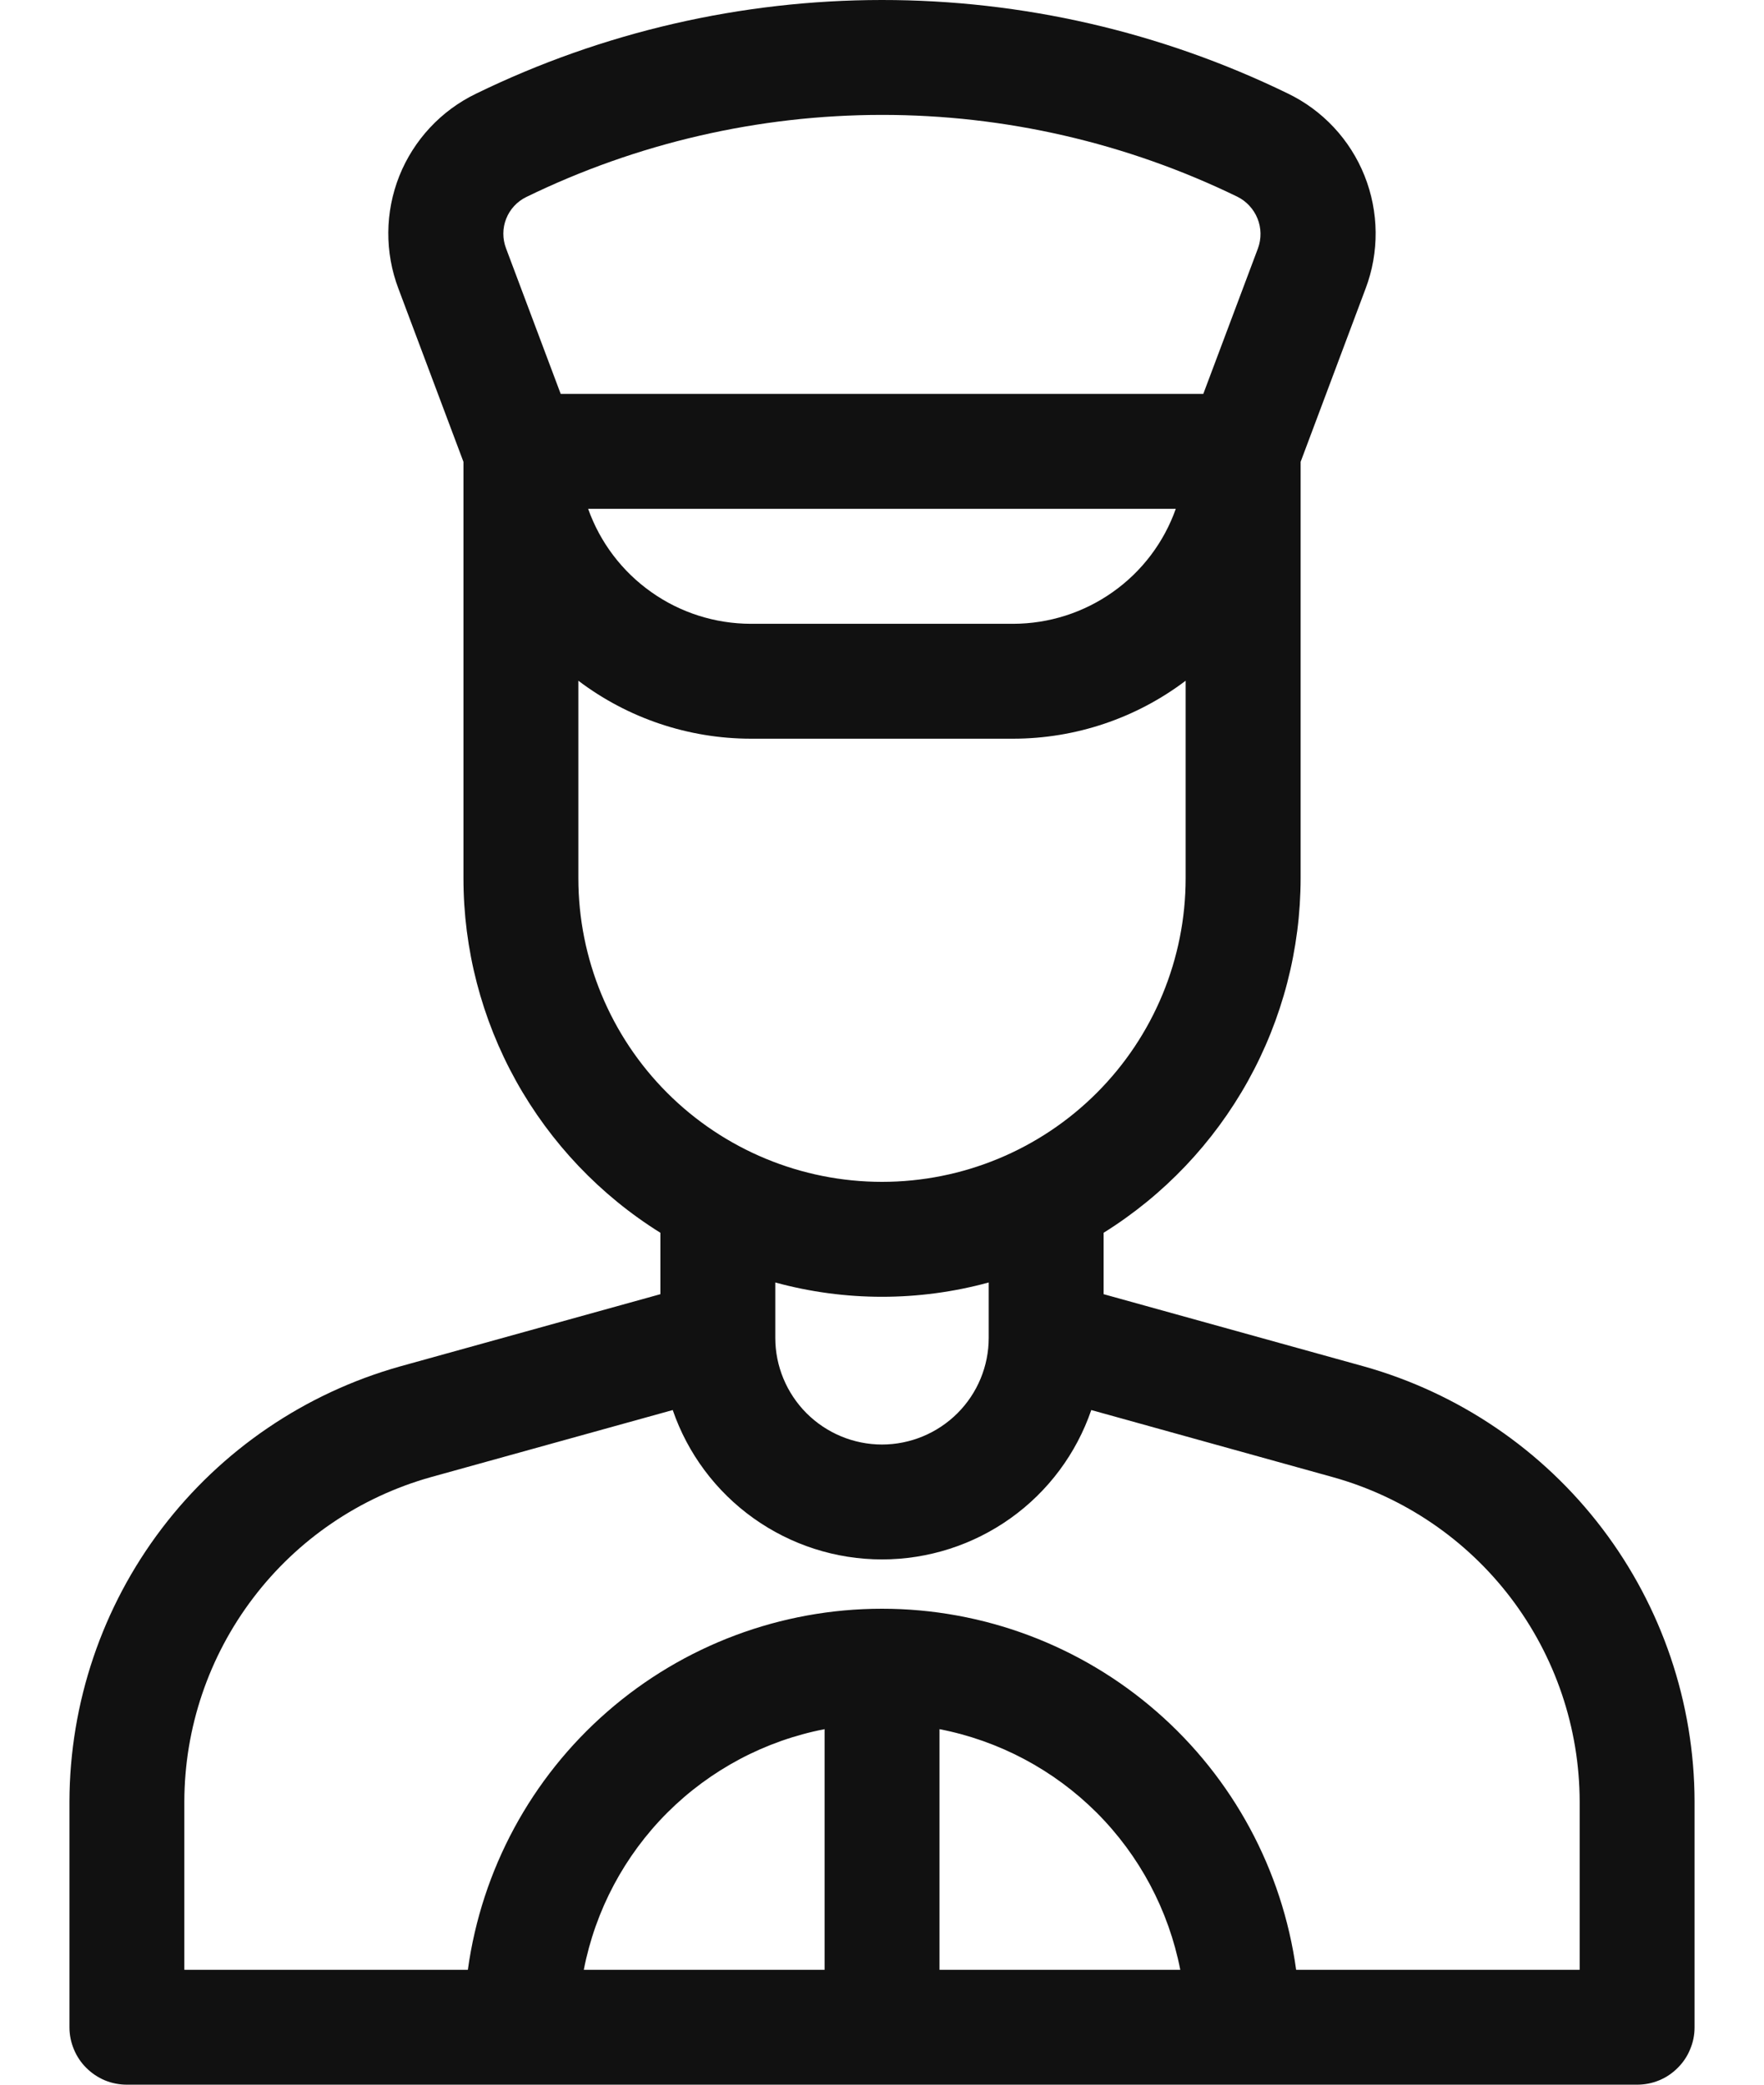 <svg width="22" height="26" viewBox="0 0 22 26" fill="none" xmlns="http://www.w3.org/2000/svg">
<path d="M17.011 17.042L13.764 16.141V15.375C14.515 14.907 15.134 14.255 15.564 13.482C15.994 12.708 16.22 11.838 16.221 10.953V5.76L17.031 3.6C17.203 3.146 17.198 2.643 17.018 2.192C16.838 1.741 16.495 1.374 16.057 1.164C14.48 0.397 12.75 -0.001 10.997 9.46431e-07C9.244 0.001 7.514 0.4 5.938 1.168C5.502 1.378 5.16 1.745 4.98 2.195C4.801 2.646 4.797 3.147 4.969 3.6L5.78 5.76V10.953C5.78 11.838 6.006 12.708 6.436 13.482C6.866 14.255 7.485 14.907 8.236 15.375V16.141L4.989 17.042C3.805 17.375 2.762 18.084 2.018 19.063C1.274 20.042 0.87 21.237 0.866 22.467V25.284C0.866 25.378 0.885 25.471 0.921 25.558C0.957 25.645 1.009 25.724 1.076 25.79C1.143 25.857 1.222 25.91 1.308 25.946C1.395 25.982 1.489 26 1.583 26H20.417C20.512 26 20.605 25.982 20.692 25.946C20.779 25.91 20.858 25.857 20.924 25.79C20.991 25.724 21.044 25.645 21.079 25.558C21.116 25.471 21.134 25.378 21.134 25.284V22.467C21.131 21.237 20.726 20.042 19.982 19.063C19.238 18.084 18.195 17.375 17.011 17.042ZM6.311 3.097C6.266 2.978 6.266 2.846 6.313 2.728C6.36 2.609 6.449 2.513 6.564 2.457C7.945 1.784 9.461 1.434 10.997 1.433C12.533 1.432 14.049 1.781 15.431 2.453C15.546 2.51 15.635 2.607 15.683 2.725C15.731 2.844 15.733 2.976 15.689 3.097L15.007 4.913H6.993L6.311 3.097ZM14.664 6.346C14.516 6.765 14.241 7.128 13.878 7.384C13.515 7.641 13.082 7.779 12.638 7.78H9.362C8.918 7.779 8.484 7.641 8.122 7.384C7.759 7.128 7.484 6.765 7.335 6.346H14.664ZM7.213 10.953V8.49C7.831 8.958 8.586 9.212 9.362 9.213H12.638C13.414 9.212 14.169 8.958 14.787 8.49V10.953C14.787 11.957 14.388 12.921 13.678 13.631C12.968 14.341 12.005 14.74 11 14.74C9.996 14.74 9.032 14.341 8.322 13.631C7.612 12.921 7.213 11.957 7.213 10.953ZM12.331 15.995V16.685C12.331 17.038 12.191 17.376 11.941 17.626C11.691 17.875 11.353 18.016 11 18.016C10.647 18.016 10.309 17.875 10.059 17.626C9.81 17.376 9.669 17.038 9.669 16.685V15.995C10.54 16.233 11.46 16.233 12.331 15.995ZM10.284 24.567H7.281C7.425 23.825 7.788 23.142 8.323 22.607C8.858 22.073 9.541 21.71 10.284 21.566V24.567ZM11.717 24.567V21.566C12.459 21.71 13.142 22.073 13.677 22.607C14.212 23.142 14.575 23.825 14.72 24.567H11.717ZM19.701 24.567H16.165C15.993 23.319 15.376 22.176 14.426 21.348C13.477 20.52 12.26 20.064 11 20.064C9.74 20.064 8.523 20.52 7.574 21.348C6.624 22.176 6.007 23.319 5.835 24.567H2.299V22.467C2.301 21.55 2.603 20.659 3.158 19.929C3.712 19.199 4.49 18.671 5.373 18.423L8.39 17.586C8.577 18.13 8.929 18.601 9.397 18.935C9.865 19.269 10.425 19.449 11 19.449C11.575 19.449 12.136 19.269 12.604 18.935C13.072 18.601 13.423 18.13 13.61 17.586L16.627 18.424C17.51 18.671 18.288 19.2 18.843 19.93C19.397 20.66 19.699 21.55 19.701 22.467V24.567Z" fill="#111111"></path>
</svg>
